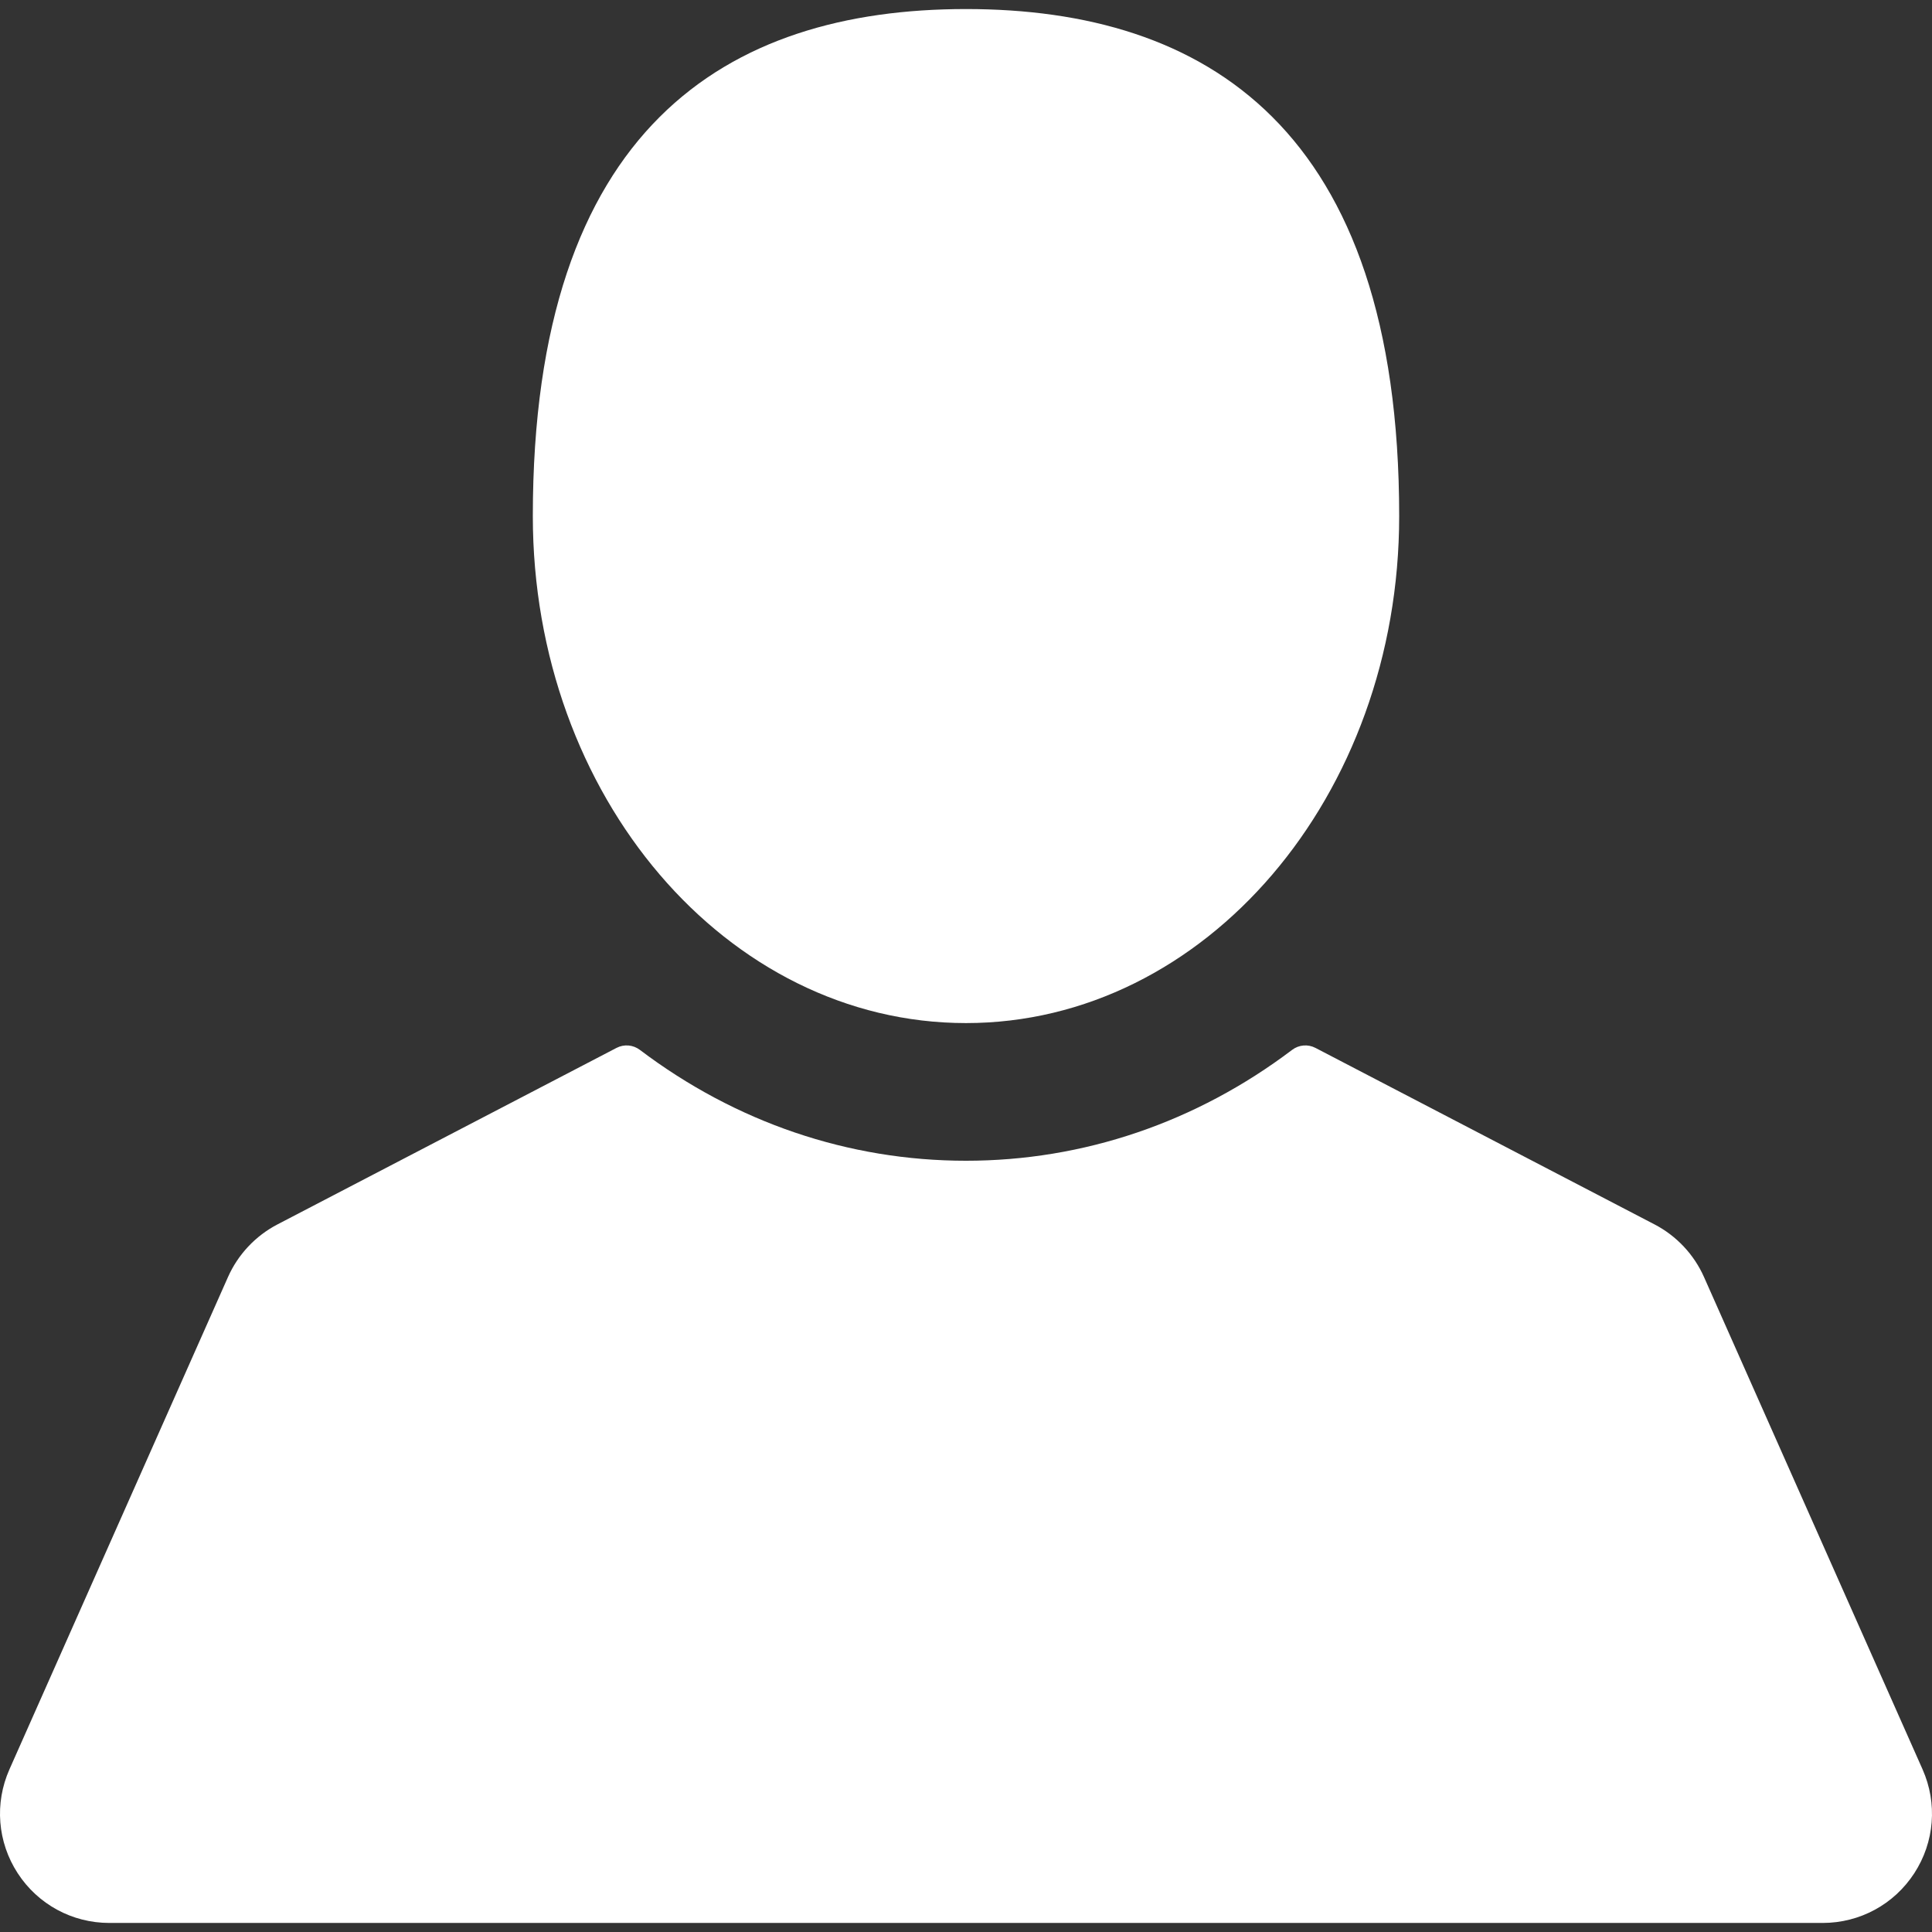 <svg id="Capa_1" xmlns="http://www.w3.org/2000/svg" xmlns:xlink="http://www.w3.org/1999/xlink" width="409.165" height="409.164" viewBox="0 0 409.165 409.164" style="enable-background:new 0 0 409.165 409.164;"><rect x="0" y="0" width="409.165" height="409.164" fill="#333333" stroke="none"/><g><g><path fill="#fff" d="M204.583 216.671c50.664.0 91.74-48.075 91.74-107.378.0-82.237-41.074-107.377-91.74-107.377-50.668.0-91.74 25.14-91.74 107.377C112.844 168.596 153.916 216.671 204.583 216.671z"/><path fill="#fff" d="M407.164 374.717 360.88 270.454c-2.117-4.771-5.836-8.728-10.465-11.138l-71.83-37.392c-1.584-.823-3.502-.663-4.926.415-20.316 15.366-44.203 23.488-69.076 23.488-24.877.0-48.762-8.122-69.078-23.488-1.428-1.078-3.346-1.238-4.93-.415L58.75 259.316c-4.631 2.41-8.346 6.365-10.465 11.138L2.001 374.717c-3.191 7.188-2.537 15.412 1.75 22.005 4.285 6.592 11.537 10.526 19.4 10.526h362.861c7.863.0 15.117-3.936 19.402-10.527C409.699 390.129 410.355 381.902 407.164 374.717z"/></g></g><g/><g/><g/><g/><g/><g/><g/><g/><g/><g/><g/><g/><g/><g/><g/></svg>